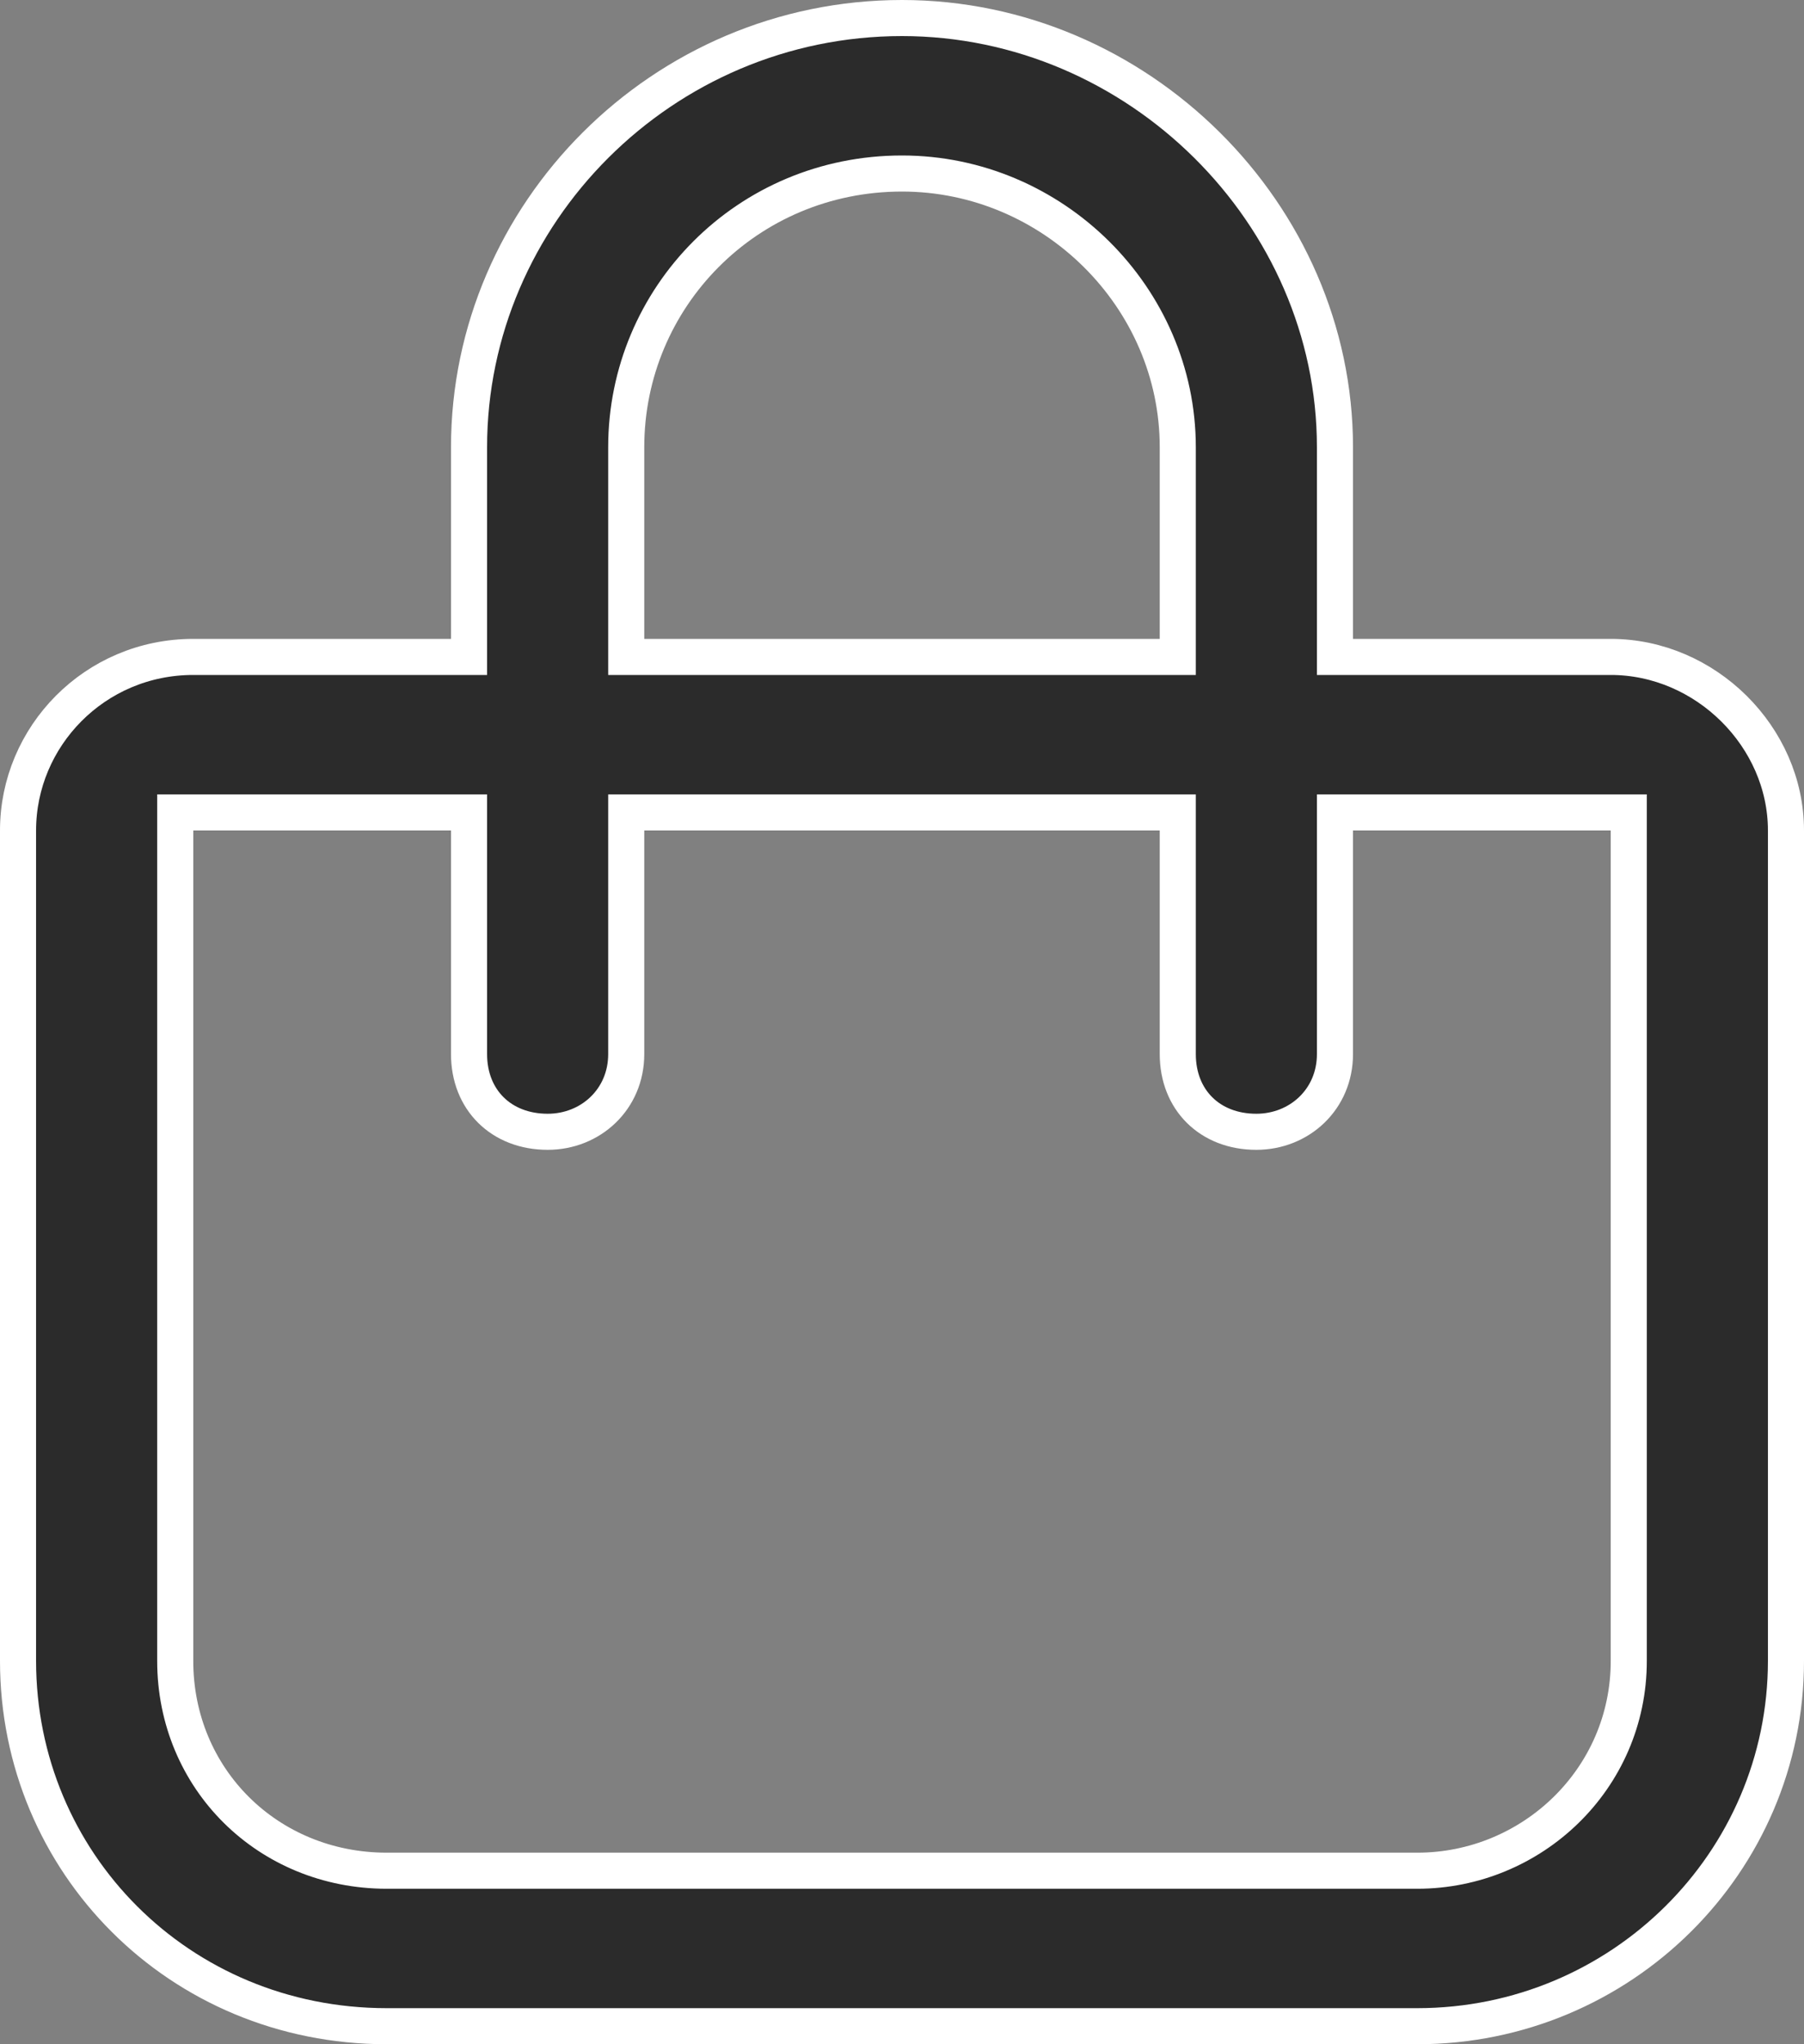 <svg width="15" height="17" viewBox="0 0 15 17" fill="none" xmlns="http://www.w3.org/2000/svg">
<rect x="0" y="0" width="15" height="17" fill="#808080" stroke="none"/>
<path d="M7.5 0.15C9.461 0.15 11.1 1.777 11.1 3.719V5.463H13.393C14.181 5.463 14.85 6.127 14.85 6.906V13.812C14.85 15.488 13.479 16.849 11.786 16.85H3.214C1.489 16.849 0.15 15.489 0.15 13.812V6.906C0.15 6.125 0.787 5.463 1.607 5.463H3.9V3.719C3.9 1.777 5.507 0.15 7.5 0.15ZM1.457 13.812C1.457 14.793 2.228 15.556 3.214 15.557H11.786C12.736 15.556 13.543 14.795 13.543 13.812V6.756H11.1V8.766C11.1 9.142 10.804 9.412 10.446 9.412C10.059 9.412 9.793 9.146 9.793 8.766V6.756H5.207V8.766C5.207 9.142 4.911 9.412 4.554 9.412C4.167 9.412 3.9 9.146 3.9 8.766V6.756H1.457V13.812ZM7.5 1.443C6.211 1.443 5.207 2.474 5.207 3.719V5.463H9.793V3.719C9.793 2.473 8.754 1.443 7.5 1.443Z" fill="#2B2B2B" stroke="white" stroke-width="0.3"/>
</svg>
